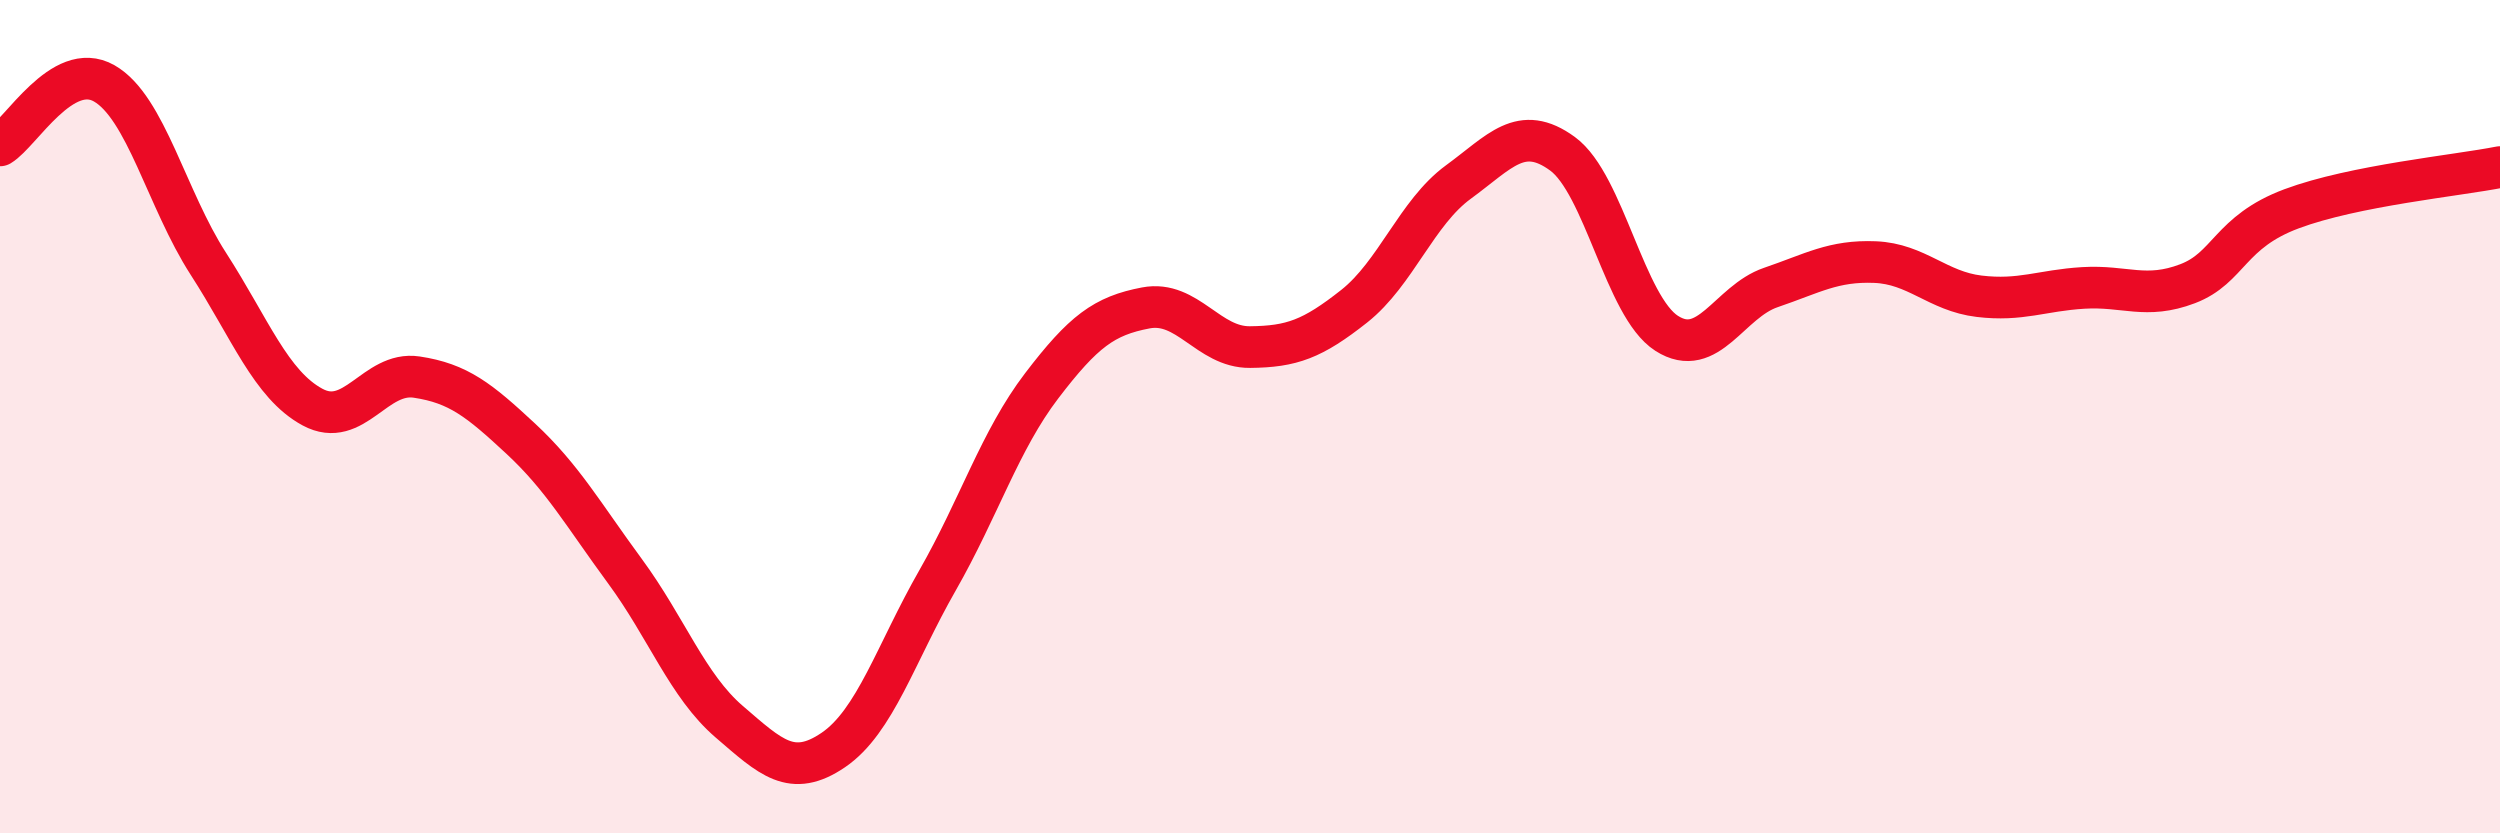
    <svg width="60" height="20" viewBox="0 0 60 20" xmlns="http://www.w3.org/2000/svg">
      <path
        d="M 0,3.49 C 0.5,3.19 1.5,1.43 2.5,2 C 3.5,2.57 4,4.78 5,6.33 C 6,7.88 6.5,9.23 7.5,9.77 C 8.5,10.31 9,8.9 10,9.05 C 11,9.2 11.5,9.6 12.5,10.53 C 13.5,11.46 14,12.35 15,13.71 C 16,15.07 16.5,16.46 17.5,17.32 C 18.5,18.18 19,18.68 20,18 C 21,17.32 21.5,15.68 22.5,13.93 C 23.5,12.18 24,10.57 25,9.26 C 26,7.95 26.5,7.58 27.5,7.39 C 28.5,7.2 29,8.34 30,8.33 C 31,8.32 31.5,8.14 32.5,7.35 C 33.5,6.56 34,5.1 35,4.37 C 36,3.64 36.5,2.96 37.5,3.69 C 38.5,4.42 39,7.36 40,8 C 41,8.64 41.5,7.24 42.5,6.9 C 43.5,6.56 44,6.25 45,6.29 C 46,6.33 46.5,6.99 47.5,7.11 C 48.5,7.23 49,6.97 50,6.91 C 51,6.85 51.5,7.19 52.5,6.81 C 53.5,6.43 53.5,5.57 55,5.01 C 56.5,4.45 59,4.21 60,4.01L60 20L0 20Z"
        fill="#EB0A25"
        opacity="0.1"
        stroke-linecap="round"
        stroke-linejoin="round"
      />
      <path
        d="M 0,3.49 C 0.5,3.19 1.5,1.43 2.5,2 C 3.5,2.57 4,4.78 5,6.33 C 6,7.88 6.5,9.23 7.5,9.77 C 8.5,10.31 9,8.9 10,9.05 C 11,9.2 11.5,9.6 12.5,10.53 C 13.5,11.46 14,12.35 15,13.71 C 16,15.07 16.5,16.46 17.5,17.32 C 18.5,18.18 19,18.68 20,18 C 21,17.32 21.5,15.68 22.5,13.93 C 23.5,12.18 24,10.57 25,9.26 C 26,7.95 26.5,7.58 27.5,7.39 C 28.5,7.2 29,8.34 30,8.33 C 31,8.32 31.5,8.14 32.5,7.35 C 33.5,6.56 34,5.1 35,4.37 C 36,3.64 36.5,2.96 37.5,3.69 C 38.5,4.42 39,7.36 40,8 C 41,8.64 41.5,7.24 42.5,6.9 C 43.5,6.56 44,6.25 45,6.29 C 46,6.33 46.5,6.99 47.5,7.11 C 48.5,7.23 49,6.97 50,6.91 C 51,6.85 51.5,7.19 52.5,6.81 C 53.5,6.43 53.5,5.57 55,5.01 C 56.5,4.45 59,4.21 60,4.01"
        stroke="#EB0A25"
        stroke-width="1"
        fill="none"
        stroke-linecap="round"
        stroke-linejoin="round"
      />
    </svg>
  